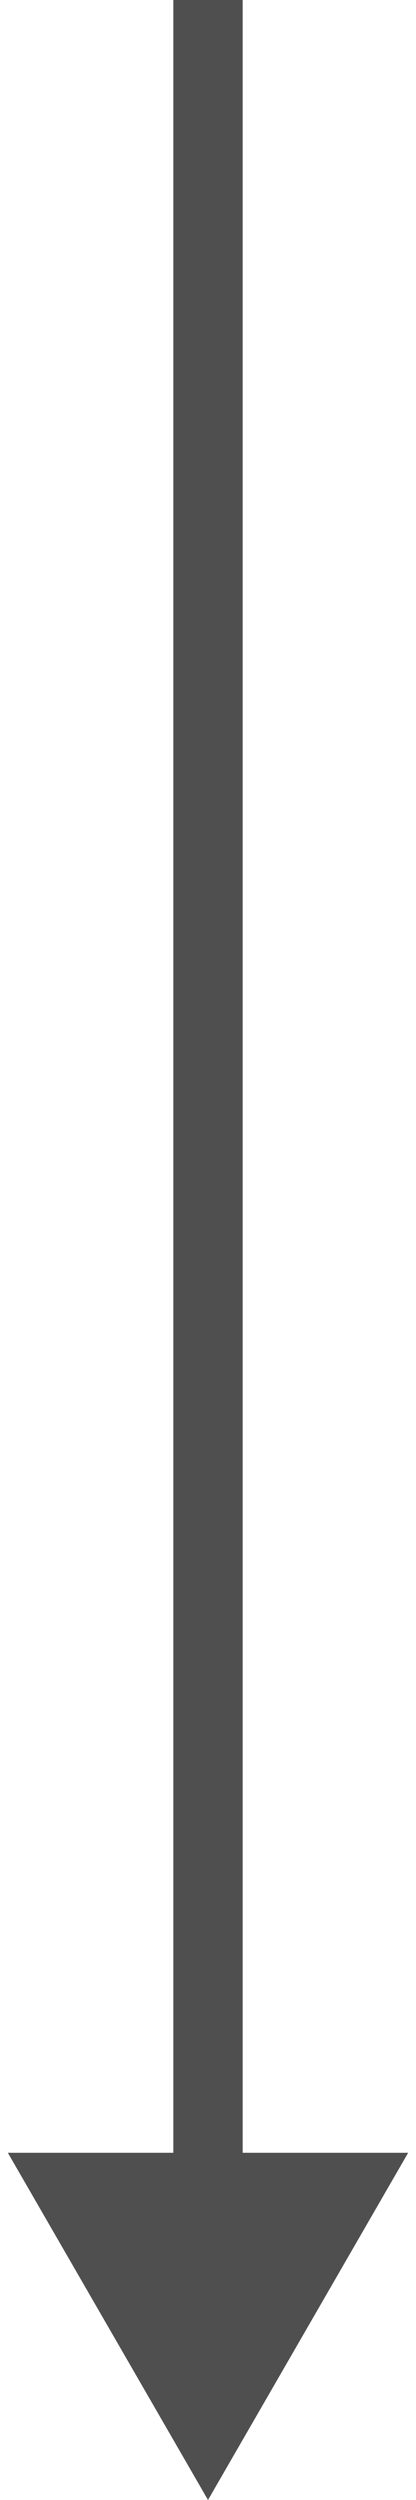 <?xml version="1.0" encoding="UTF-8"?> <svg xmlns="http://www.w3.org/2000/svg" width="6" height="36" viewBox="0 0 6 36" fill="none"><path d="M3 36L5.887 31L0.113 31L3 36ZM3 0L2.5 -4.24971e-08L2.5 31.5L3 31.5L3.5 31.5L3.5 4.24971e-08L3 0Z" fill="#4F4F4F"></path></svg> 